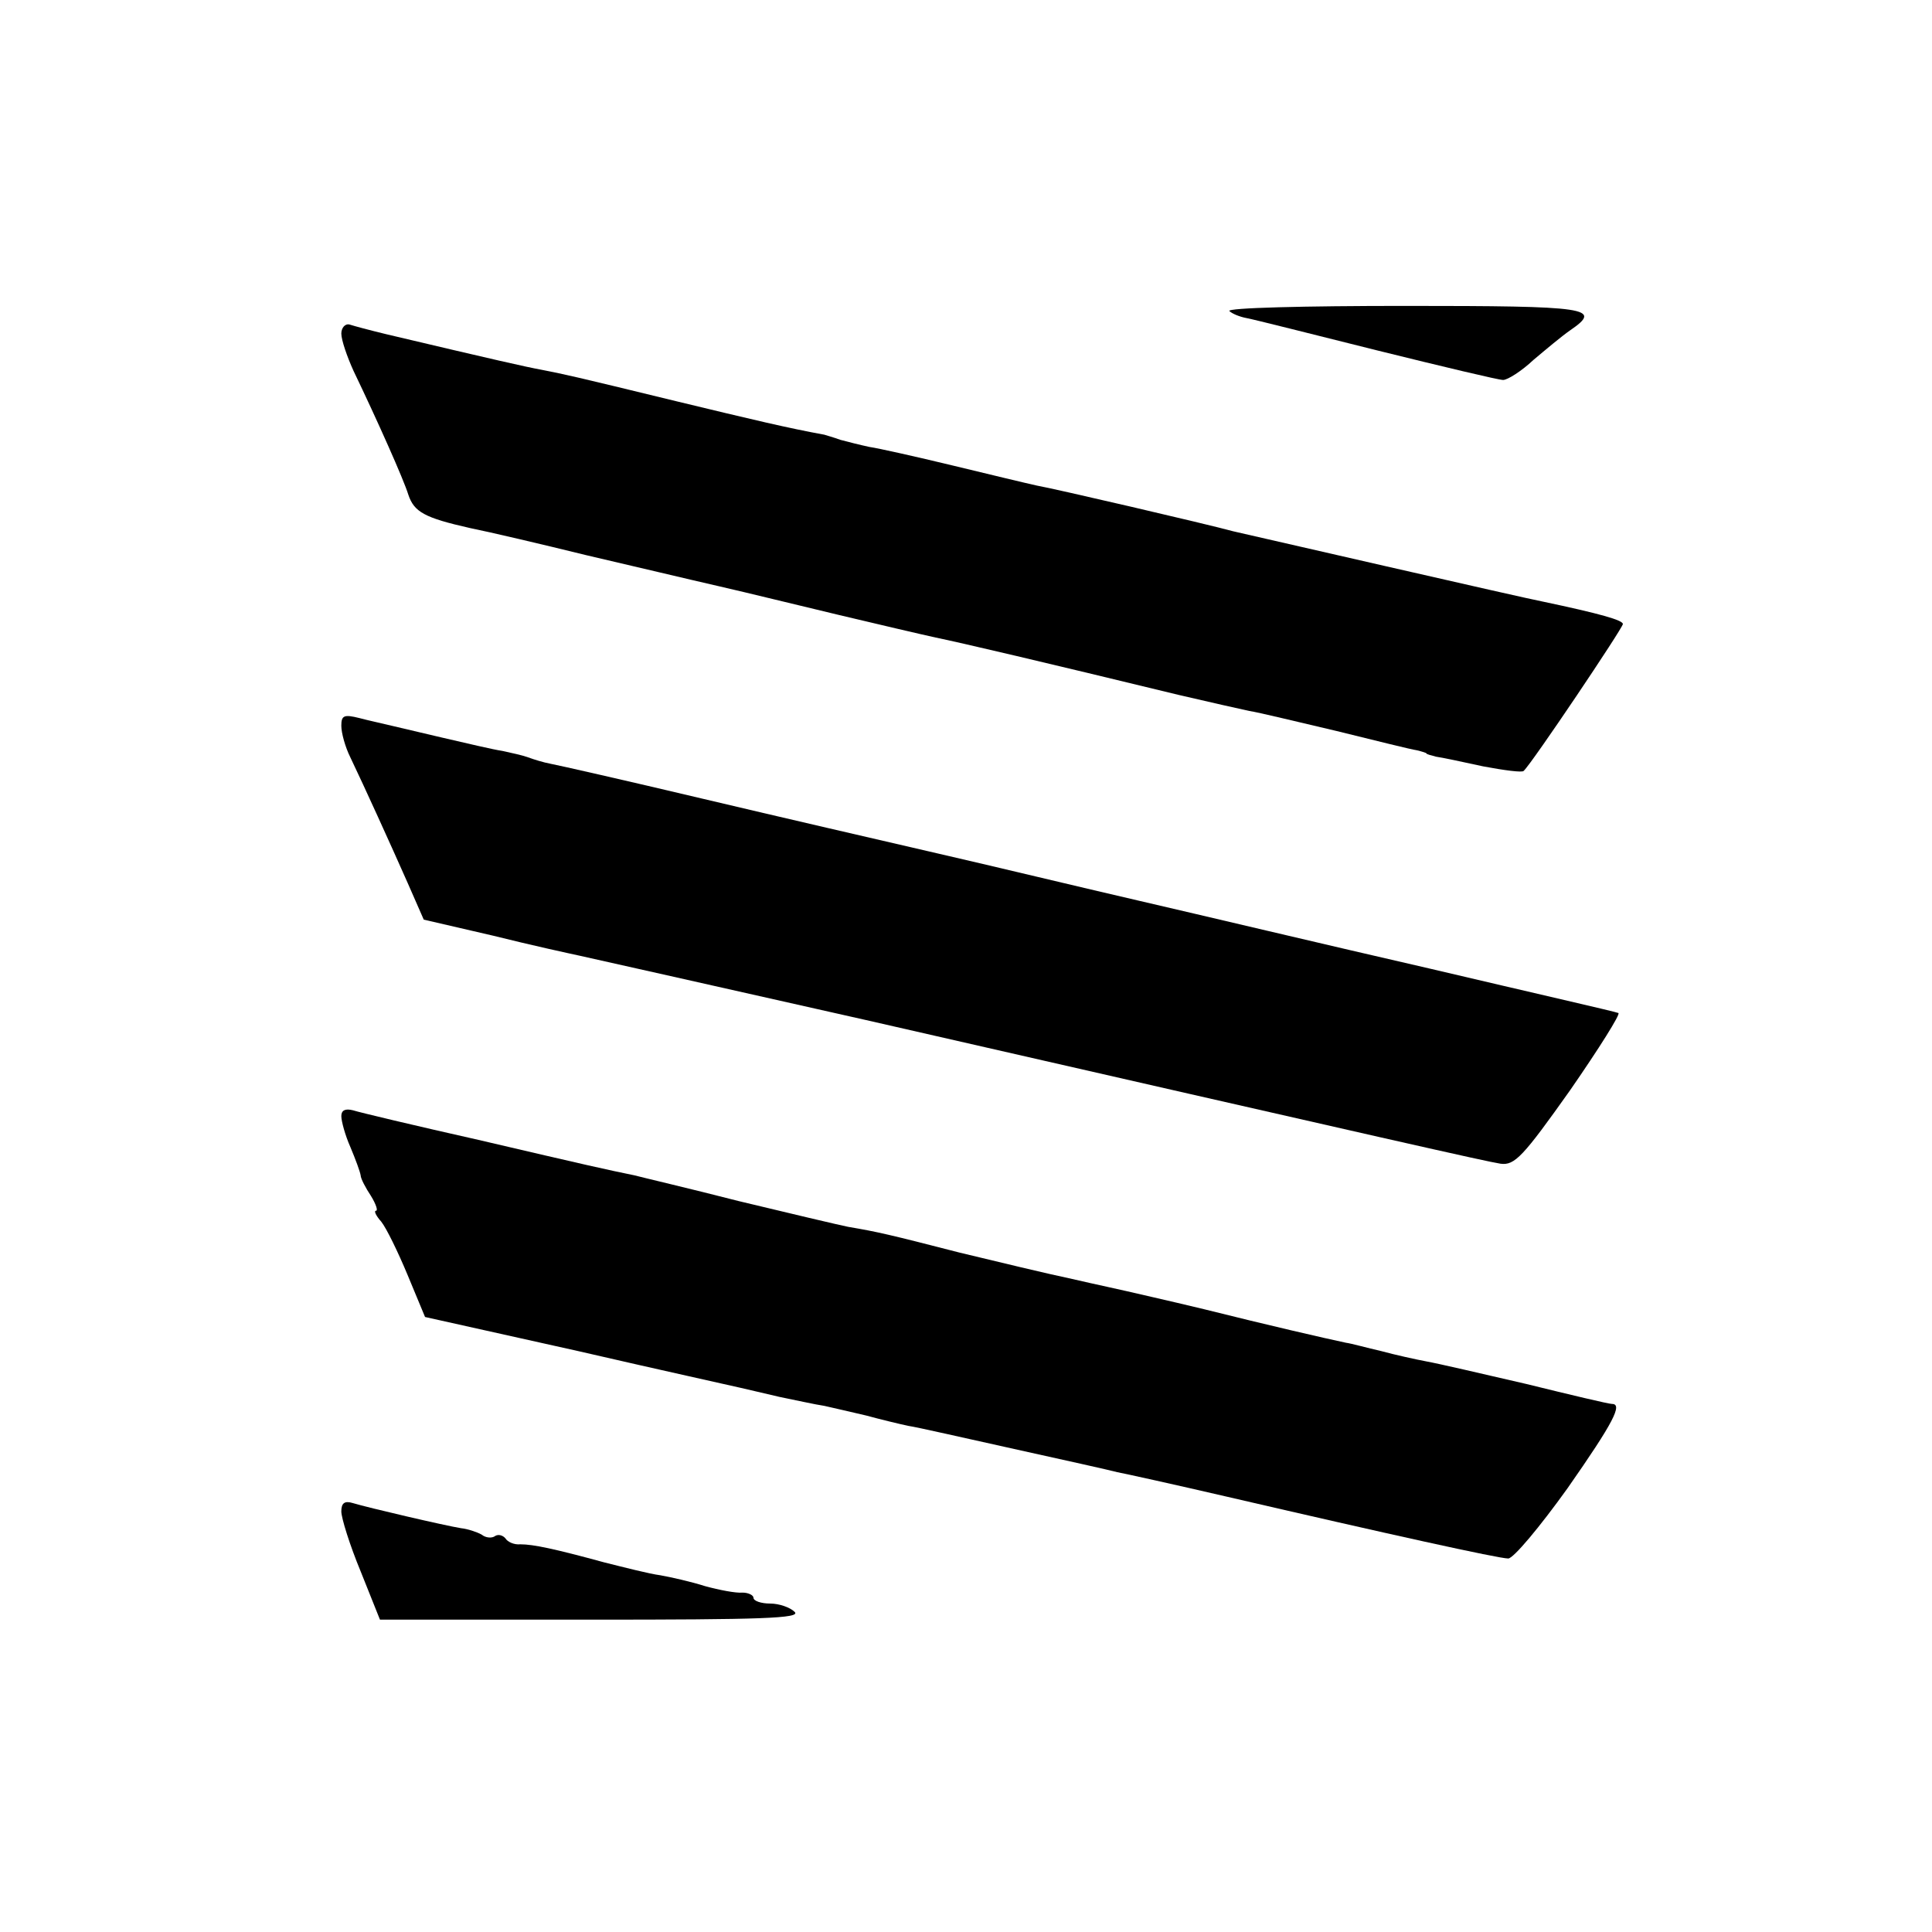 <?xml version="1.0" standalone="no"?>
<!DOCTYPE svg PUBLIC "-//W3C//DTD SVG 20010904//EN"
 "http://www.w3.org/TR/2001/REC-SVG-20010904/DTD/svg10.dtd">
<svg version="1.0" xmlns="http://www.w3.org/2000/svg"
 width="300pt" height="300pt" viewBox="0 0 300 300"
 preserveAspectRatio="xMidYMid meet">
<g transform="translate(0,300) scale(0.1,-0.1)"
fill="#000000" stroke="none">
<path d="M1909 2517 c4 -4 16 -9 27 -11 11 -2 102 -25 202 -50 101 -25 189
-46 196 -46 7 0 29 14 47 31 19 16 44 37 57 46 51 35 31 38 -257 38 -154 0
-277 -3 -272 -8z"/>
<path d="M530 2482 c0 -10 9 -36 19 -58 37 -77 78 -169 85 -192 9 -27 25 -36
96 -52 30 -6 111 -25 180 -42 69 -16 161 -38 205 -48 44 -10 129 -31 188 -45
59 -14 127 -30 150 -35 39 -8 167 -38 377 -89 47 -11 96 -22 110 -25 14 -2 75
-17 135 -31 61 -15 117 -29 125 -30 8 -2 15 -4 15 -5 0 -1 7 -3 15 -5 8 -1 41
-8 73 -15 32 -6 61 -10 63 -7 13 12 154 222 154 228 0 6 -35 16 -125 35 -23 4
-462 105 -480 109 -40 11 -281 67 -305 71 -14 3 -72 17 -130 31 -58 14 -116
27 -130 29 -14 3 -34 8 -45 11 -11 4 -22 7 -25 8 -55 10 -110 23 -230 52 -160
39 -174 42 -210 49 -22 4 -71 15 -240 55 -25 6 -51 13 -57 15 -7 2 -13 -5 -13
-14z"/>
<path d="M530 1873 c0 -11 6 -33 14 -49 22 -46 62 -134 89 -195 l25 -57 108
-25 c60 -15 120 -28 134 -31 14 -3 214 -48 445 -100 832 -190 960 -219 985
-223 22 -3 35 11 108 114 45 65 79 119 75 120 -4 2 -136 32 -293 69 -157 36
-359 84 -450 105 -91 21 -232 55 -315 74 -82 19 -247 57 -365 85 -118 28 -224
52 -235 54 -11 2 -27 7 -35 10 -8 3 -26 7 -40 10 -14 2 -56 12 -95 21 -38 9
-77 18 -85 20 -8 2 -27 6 -42 10 -24 6 -28 4 -28 -12z"/>
<path d="M530 1267 c0 -8 6 -30 14 -48 8 -19 15 -38 16 -44 0 -5 8 -20 16 -32
8 -13 11 -23 8 -23 -4 0 0 -8 8 -17 8 -10 26 -47 41 -83 l27 -65 238 -53 c130
-30 244 -55 252 -57 8 -2 35 -8 60 -14 25 -5 56 -12 70 -14 14 -3 43 -10 65
-15 22 -6 51 -13 65 -16 14 -2 88 -19 165 -36 77 -17 149 -33 160 -36 11 -2
88 -19 170 -38 250 -58 422 -96 437 -96 8 0 49 49 92 109 72 103 86 131 69
131 -5 0 -64 14 -133 31 -69 16 -138 32 -155 35 -16 3 -48 10 -70 16 -22 5
-47 12 -55 13 -33 7 -120 27 -220 52 -58 14 -112 26 -120 28 -8 2 -46 10 -85
19 -38 8 -117 27 -175 41 -109 28 -126 32 -173 40 -15 3 -91 21 -170 40 -78
20 -151 37 -162 40 -44 9 -71 15 -242 55 -98 22 -186 43 -195 46 -12 3 -18 0
-18 -9z"/>
<path d="M530 653 c0 -10 13 -52 30 -93 l30 -75 328 0 c264 0 326 2 316 12 -7
7 -24 13 -38 13 -14 0 -26 4 -26 9 0 4 -8 8 -17 8 -10 -1 -36 4 -58 10 -22 7
-53 14 -70 17 -16 2 -55 12 -87 20 -77 21 -110 28 -130 28 -10 -1 -20 4 -23 9
-4 5 -11 7 -16 4 -5 -4 -15 -3 -21 2 -7 4 -22 9 -32 10 -25 4 -145 32 -168 39
-13 4 -18 0 -18 -13z"/>
</g>
</svg>
